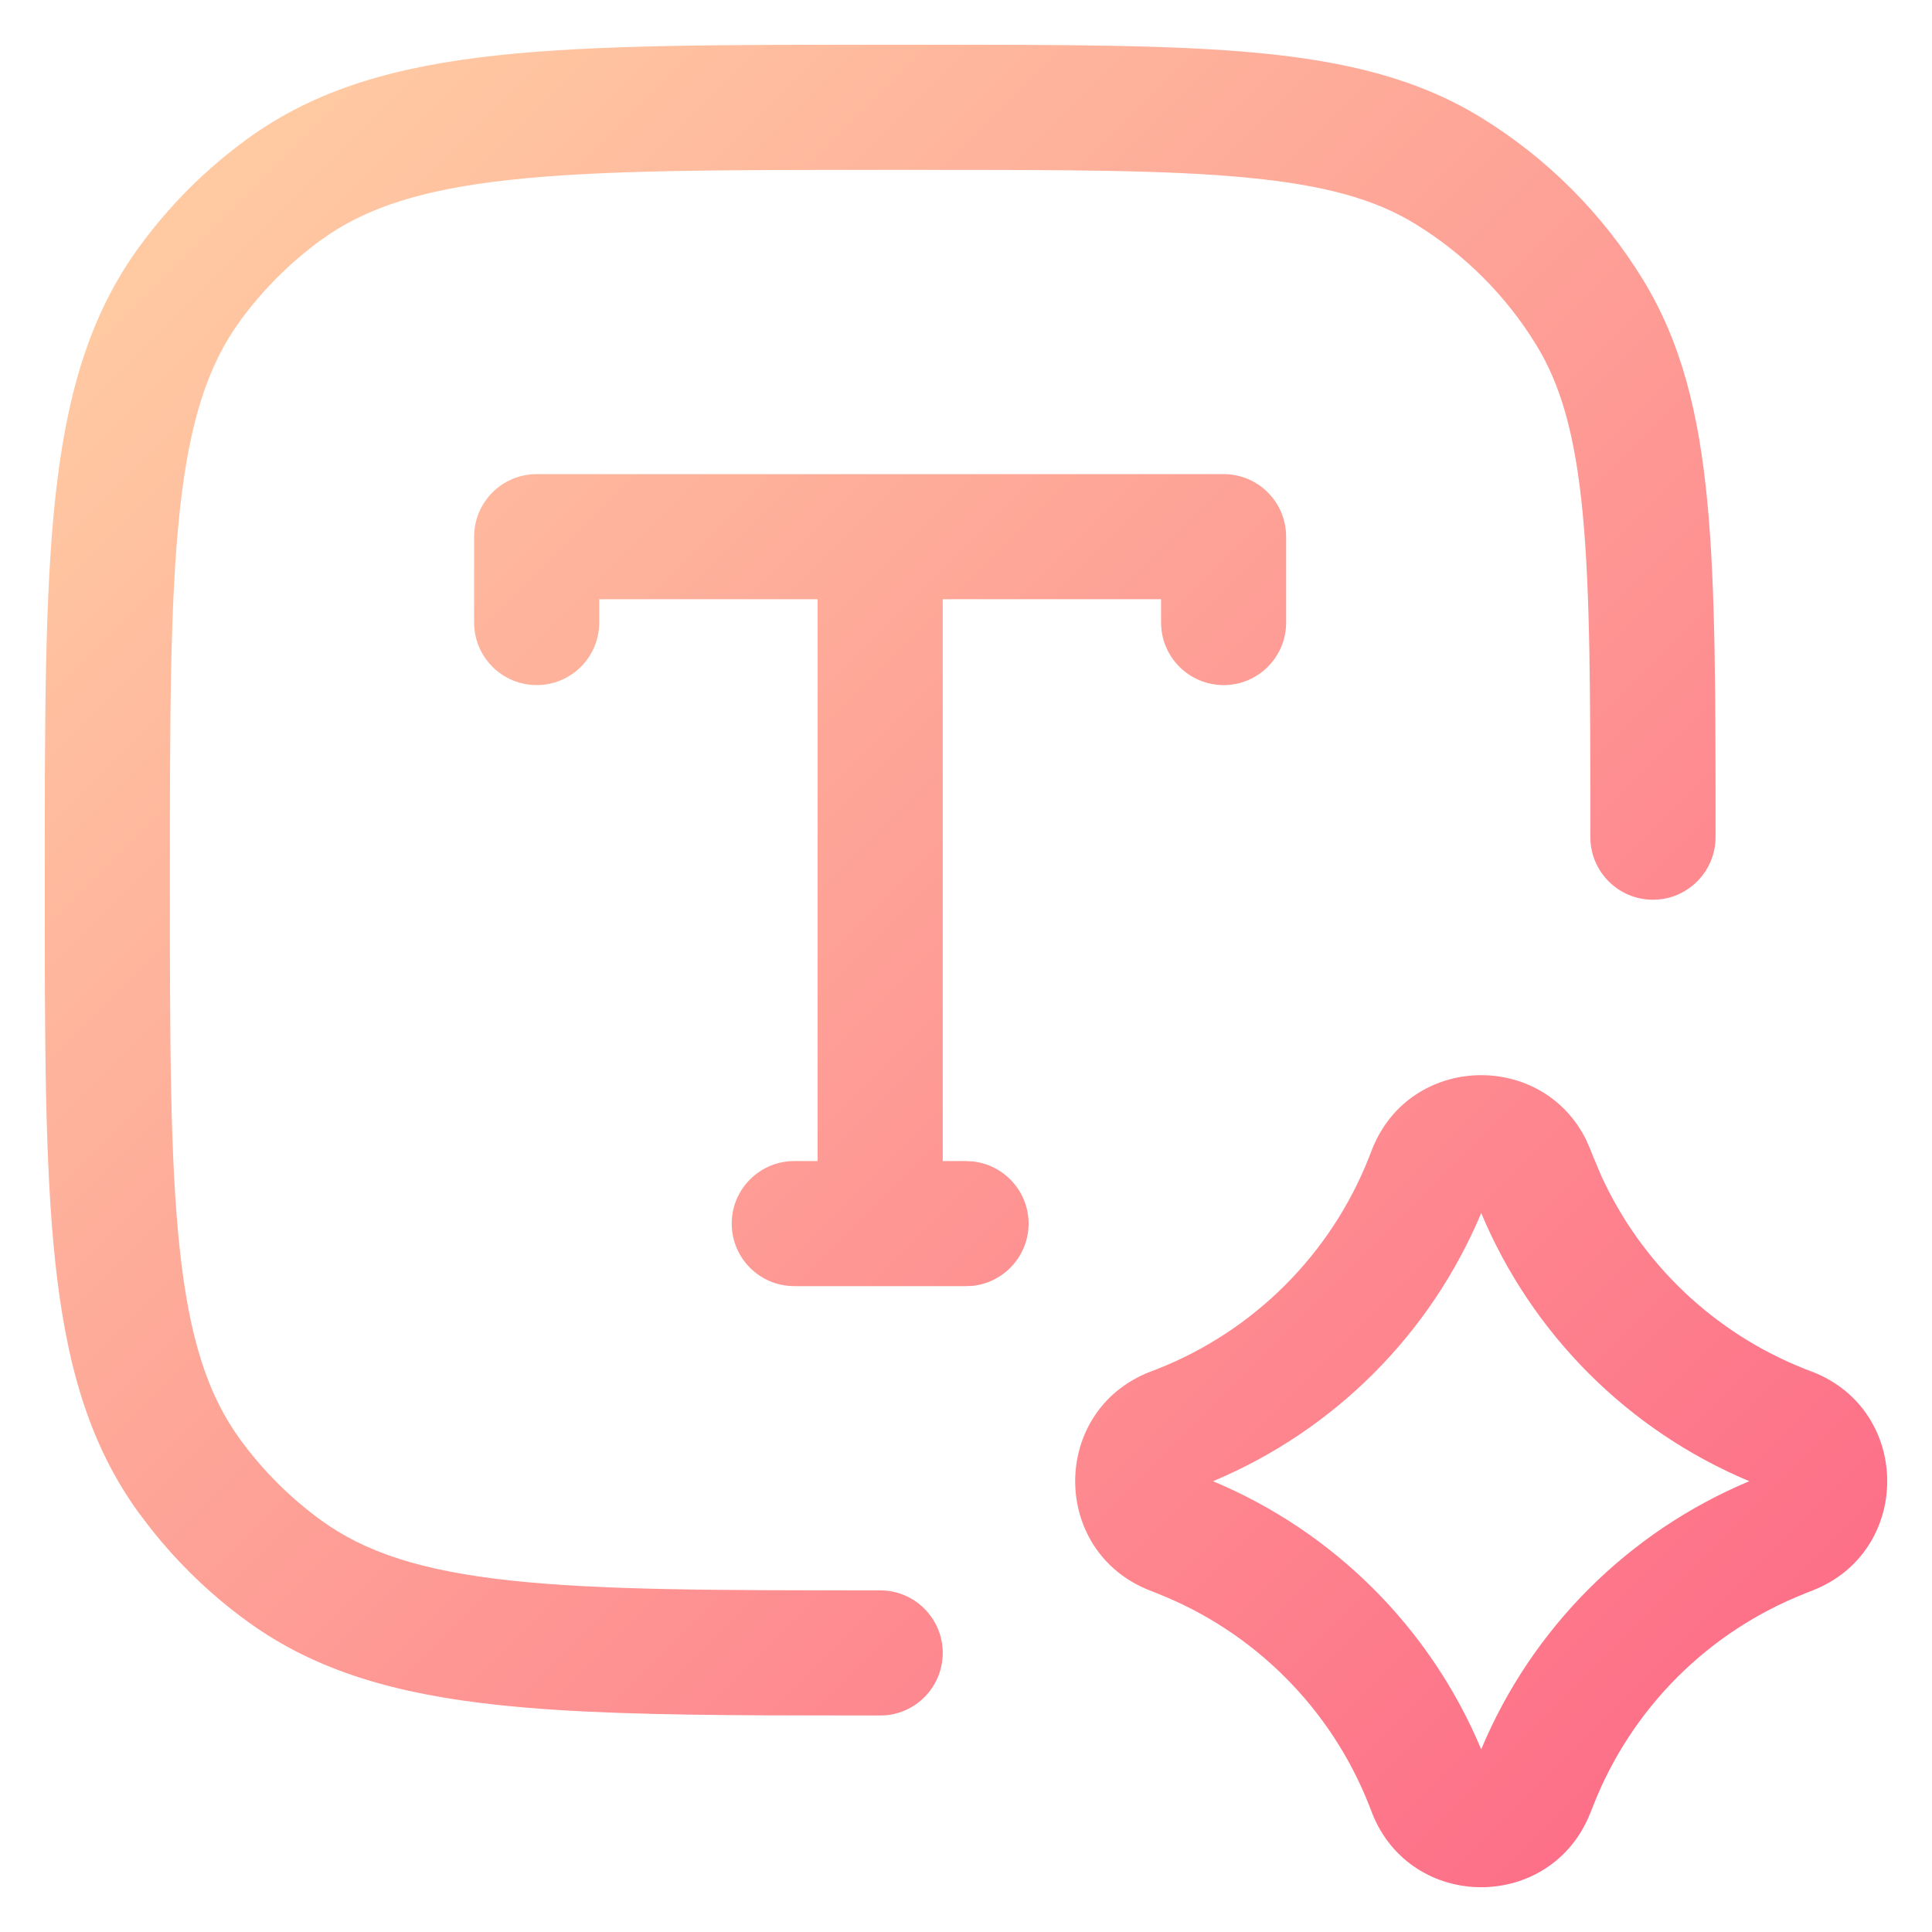 <svg width="30" height="30" viewBox="0 0 30 30" fill="none" xmlns="http://www.w3.org/2000/svg">
<path d="M21.305 17.848C21.893 16.359 23.954 16.312 24.634 17.709L24.694 17.848L24.695 17.849L24.744 17.972L24.861 18.251C25.485 19.621 26.619 20.701 28.027 21.257H28.026L28.151 21.305H28.152C29.689 21.912 29.689 24.087 28.152 24.694L28.151 24.695L28.026 24.743L28.027 24.744C26.525 25.336 25.336 26.525 24.744 28.027L24.695 28.151L24.694 28.152C24.087 29.689 21.912 29.689 21.305 28.152V28.151L21.257 28.027C20.664 26.525 19.474 25.336 17.973 24.744V24.743L17.849 24.695L17.848 24.694C16.311 24.087 16.311 21.912 17.848 21.305H17.849L17.973 21.257C19.475 20.664 20.664 19.474 21.257 17.972L21.305 17.849V17.848ZM23 18.836C22.212 20.717 20.717 22.212 18.836 23C20.717 23.788 22.212 25.282 23 27.163C23.788 25.282 25.282 23.788 27.163 23C25.282 22.212 23.788 20.717 23 18.836ZM14.334 0.695C16.497 0.695 18.188 0.694 19.536 0.822C20.898 0.952 22.011 1.221 22.991 1.821C24.019 2.451 24.883 3.315 25.512 4.343C26.113 5.322 26.382 6.435 26.512 7.798C26.64 9.146 26.639 10.836 26.639 13C26.638 13.536 26.203 13.971 25.667 13.971C25.13 13.971 24.695 13.536 24.695 13C24.695 10.799 24.694 9.216 24.577 7.981C24.461 6.761 24.238 5.981 23.856 5.358C23.387 4.592 22.742 3.947 21.976 3.477C21.353 3.095 20.573 2.873 19.352 2.757C18.118 2.639 16.535 2.638 14.334 2.638H13.667C11.145 2.638 9.332 2.64 7.928 2.792C6.541 2.942 5.669 3.23 4.986 3.726C4.503 4.078 4.078 4.503 3.726 4.986C3.23 5.669 2.942 6.541 2.792 7.927C2.64 9.332 2.638 11.145 2.638 13.667C2.638 16.188 2.64 18.002 2.792 19.406C2.942 20.792 3.23 21.665 3.726 22.347C4.078 22.831 4.503 23.256 4.986 23.607C5.669 24.103 6.541 24.392 7.928 24.542C9.332 24.694 11.145 24.695 13.667 24.695C14.203 24.695 14.639 25.13 14.639 25.667C14.638 26.17 14.256 26.584 13.766 26.634L13.667 26.638L11.908 26.636C10.246 26.628 8.869 26.598 7.719 26.473C6.167 26.305 4.913 25.956 3.844 25.179C3.276 24.767 2.769 24.279 2.336 23.729L2.154 23.49C1.377 22.421 1.028 21.167 0.86 19.615C0.694 18.082 0.695 16.145 0.695 13.667C0.695 11.189 0.694 9.252 0.86 7.719C1.028 6.167 1.377 4.913 2.154 3.844C2.625 3.195 3.195 2.625 3.844 2.154C4.913 1.377 6.167 1.028 7.719 0.86C9.252 0.694 11.189 0.695 13.667 0.695H14.334ZM19.001 7.362C19.537 7.362 19.971 7.798 19.971 8.334V9.667C19.971 10.203 19.537 10.638 19.001 10.638C18.464 10.638 18.029 10.203 18.029 9.667V9.305H14.639V18.029H15.001L15.099 18.034C15.589 18.084 15.972 18.498 15.972 19.001C15.971 19.503 15.589 19.917 15.099 19.967L15.001 19.971H12.334C11.797 19.971 11.363 19.537 11.362 19.001C11.362 18.464 11.797 18.029 12.334 18.029H12.696V9.305H9.305V9.667C9.305 10.203 8.87 10.638 8.334 10.638C7.797 10.638 7.362 10.203 7.362 9.667V8.334C7.362 7.797 7.797 7.362 8.334 7.362H19.001Z" fill="url(#paint0_linear_16_1120)"/>
<defs>
<linearGradient id="paint0_linear_16_1120" x1="0.695" y1="0.695" x2="29.305" y2="29.305" gradientUnits="userSpaceOnUse">
<stop stop-color="#FFD3A5"/>
<stop offset="1" stop-color="#FD6585"/>
</linearGradient>
</defs>
</svg>
